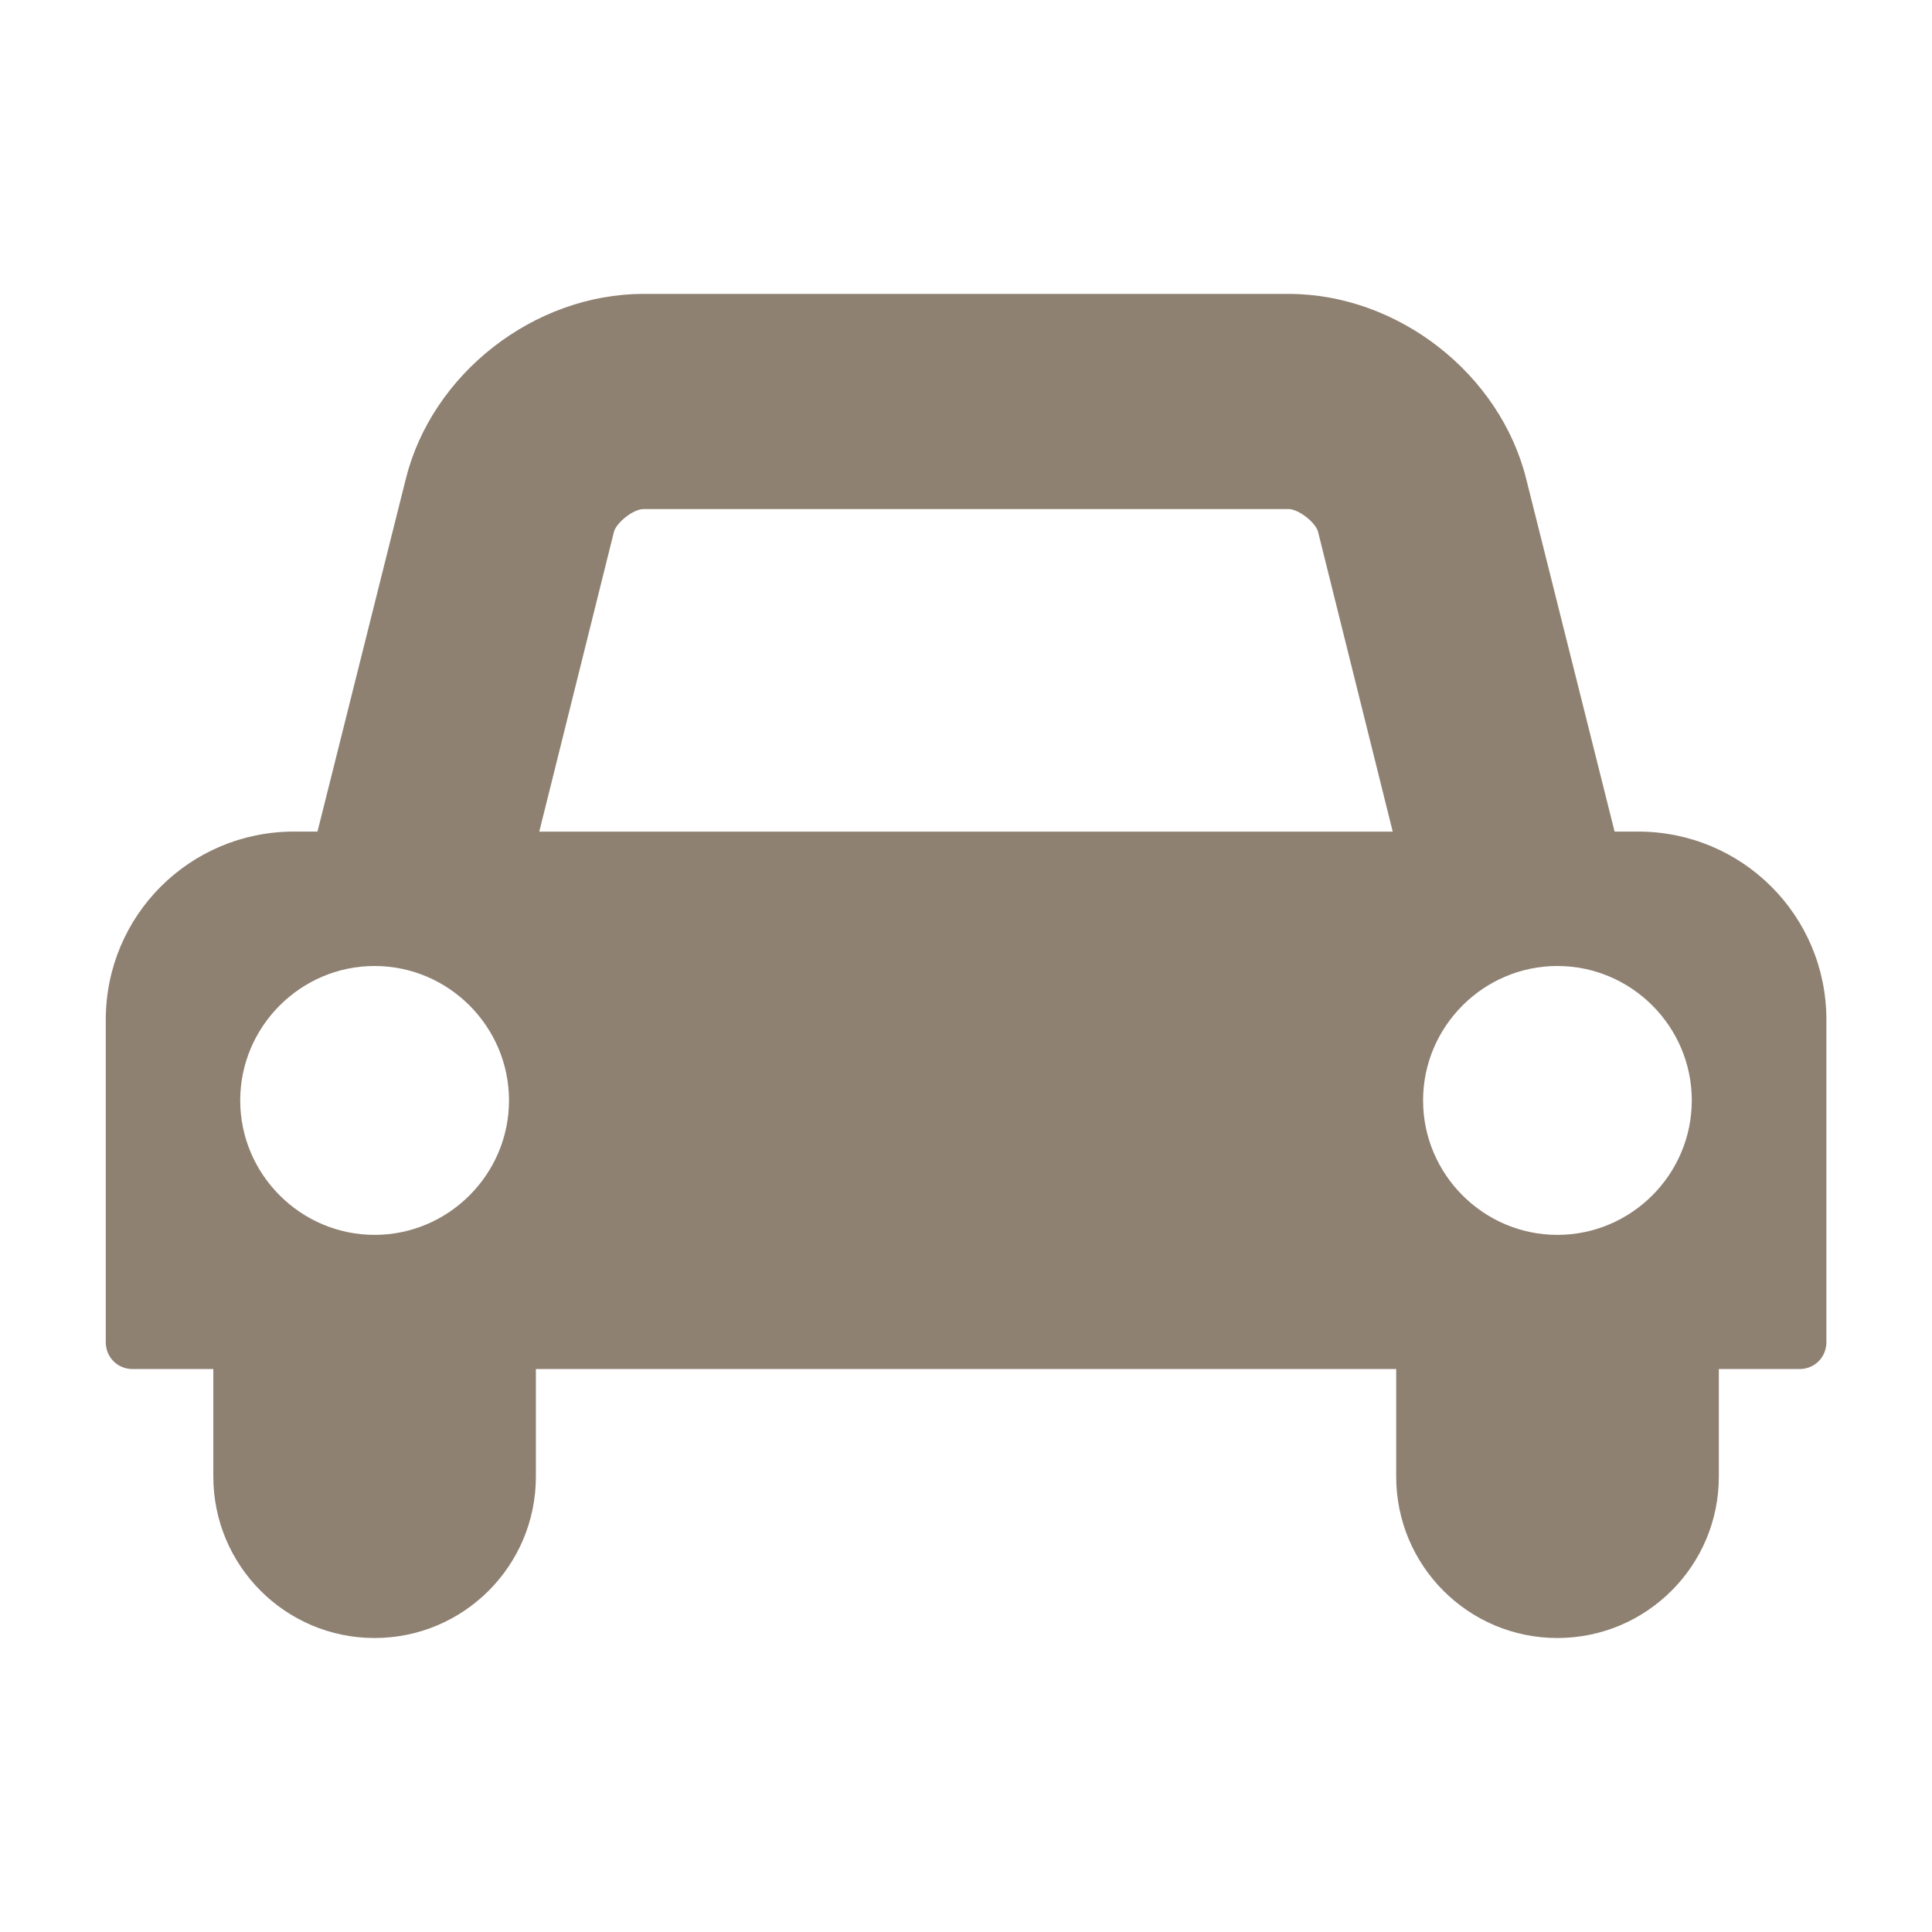 <?xml version="1.0" encoding="utf-8"?>
<!-- Generator: Adobe Illustrator 16.0.3, SVG Export Plug-In . SVG Version: 6.00 Build 0)  -->
<!DOCTYPE svg PUBLIC "-//W3C//DTD SVG 1.1//EN" "http://www.w3.org/Graphics/SVG/1.1/DTD/svg11.dtd">
<svg version="1.1" id="Ebene_1" xmlns="http://www.w3.org/2000/svg" xmlns:xlink="http://www.w3.org/1999/xlink" x="0px" y="0px"
	 width="24px" height="24px" viewBox="0 0 24 24" enable-background="new 0 0 24 24" xml:space="preserve">
<path fill="#8F8172" d="M22.688,12.667c0-1.294-1.045-2.337-2.34-2.337h-0.291l-1.096-4.373c-0.324-1.315-1.598-2.306-2.953-2.306
	H7.993c-1.357,0-2.63,0.99-2.954,2.306L3.944,10.33H3.652c-1.294,0-2.338,1.043-2.338,2.337v4.006c0,0.188,0.146,0.334,0.334,0.334
	H2.65v1.336c0,1.107,0.897,2.005,2.003,2.005s2.004-0.896,2.004-2.005v-1.336h10.687v1.336c0,1.107,0.896,2.005,2.002,2.005
	c1.106,0,2.006-0.896,2.006-2.005v-1.336h1.002c0.187,0,0.334-0.146,0.334-0.334V12.667z M21.016,13.67c0,0.918-0.75,1.67-1.67,1.67
	c-0.918,0-1.668-0.752-1.668-1.67S18.428,12,19.346,12C20.266,12,21.016,12.751,21.016,13.67 M6.699,10.331l0.928-3.726
	c0.032-0.114,0.24-0.281,0.366-0.281h8.015c0.125,0,0.334,0.167,0.365,0.281l0.928,3.726H6.699z M6.323,13.67
	c0,0.918-0.751,1.67-1.67,1.67c-0.918,0-1.669-0.752-1.669-1.67S3.735,12,4.653,12C5.572,12,6.323,12.751,6.323,13.67"/>
</svg>
